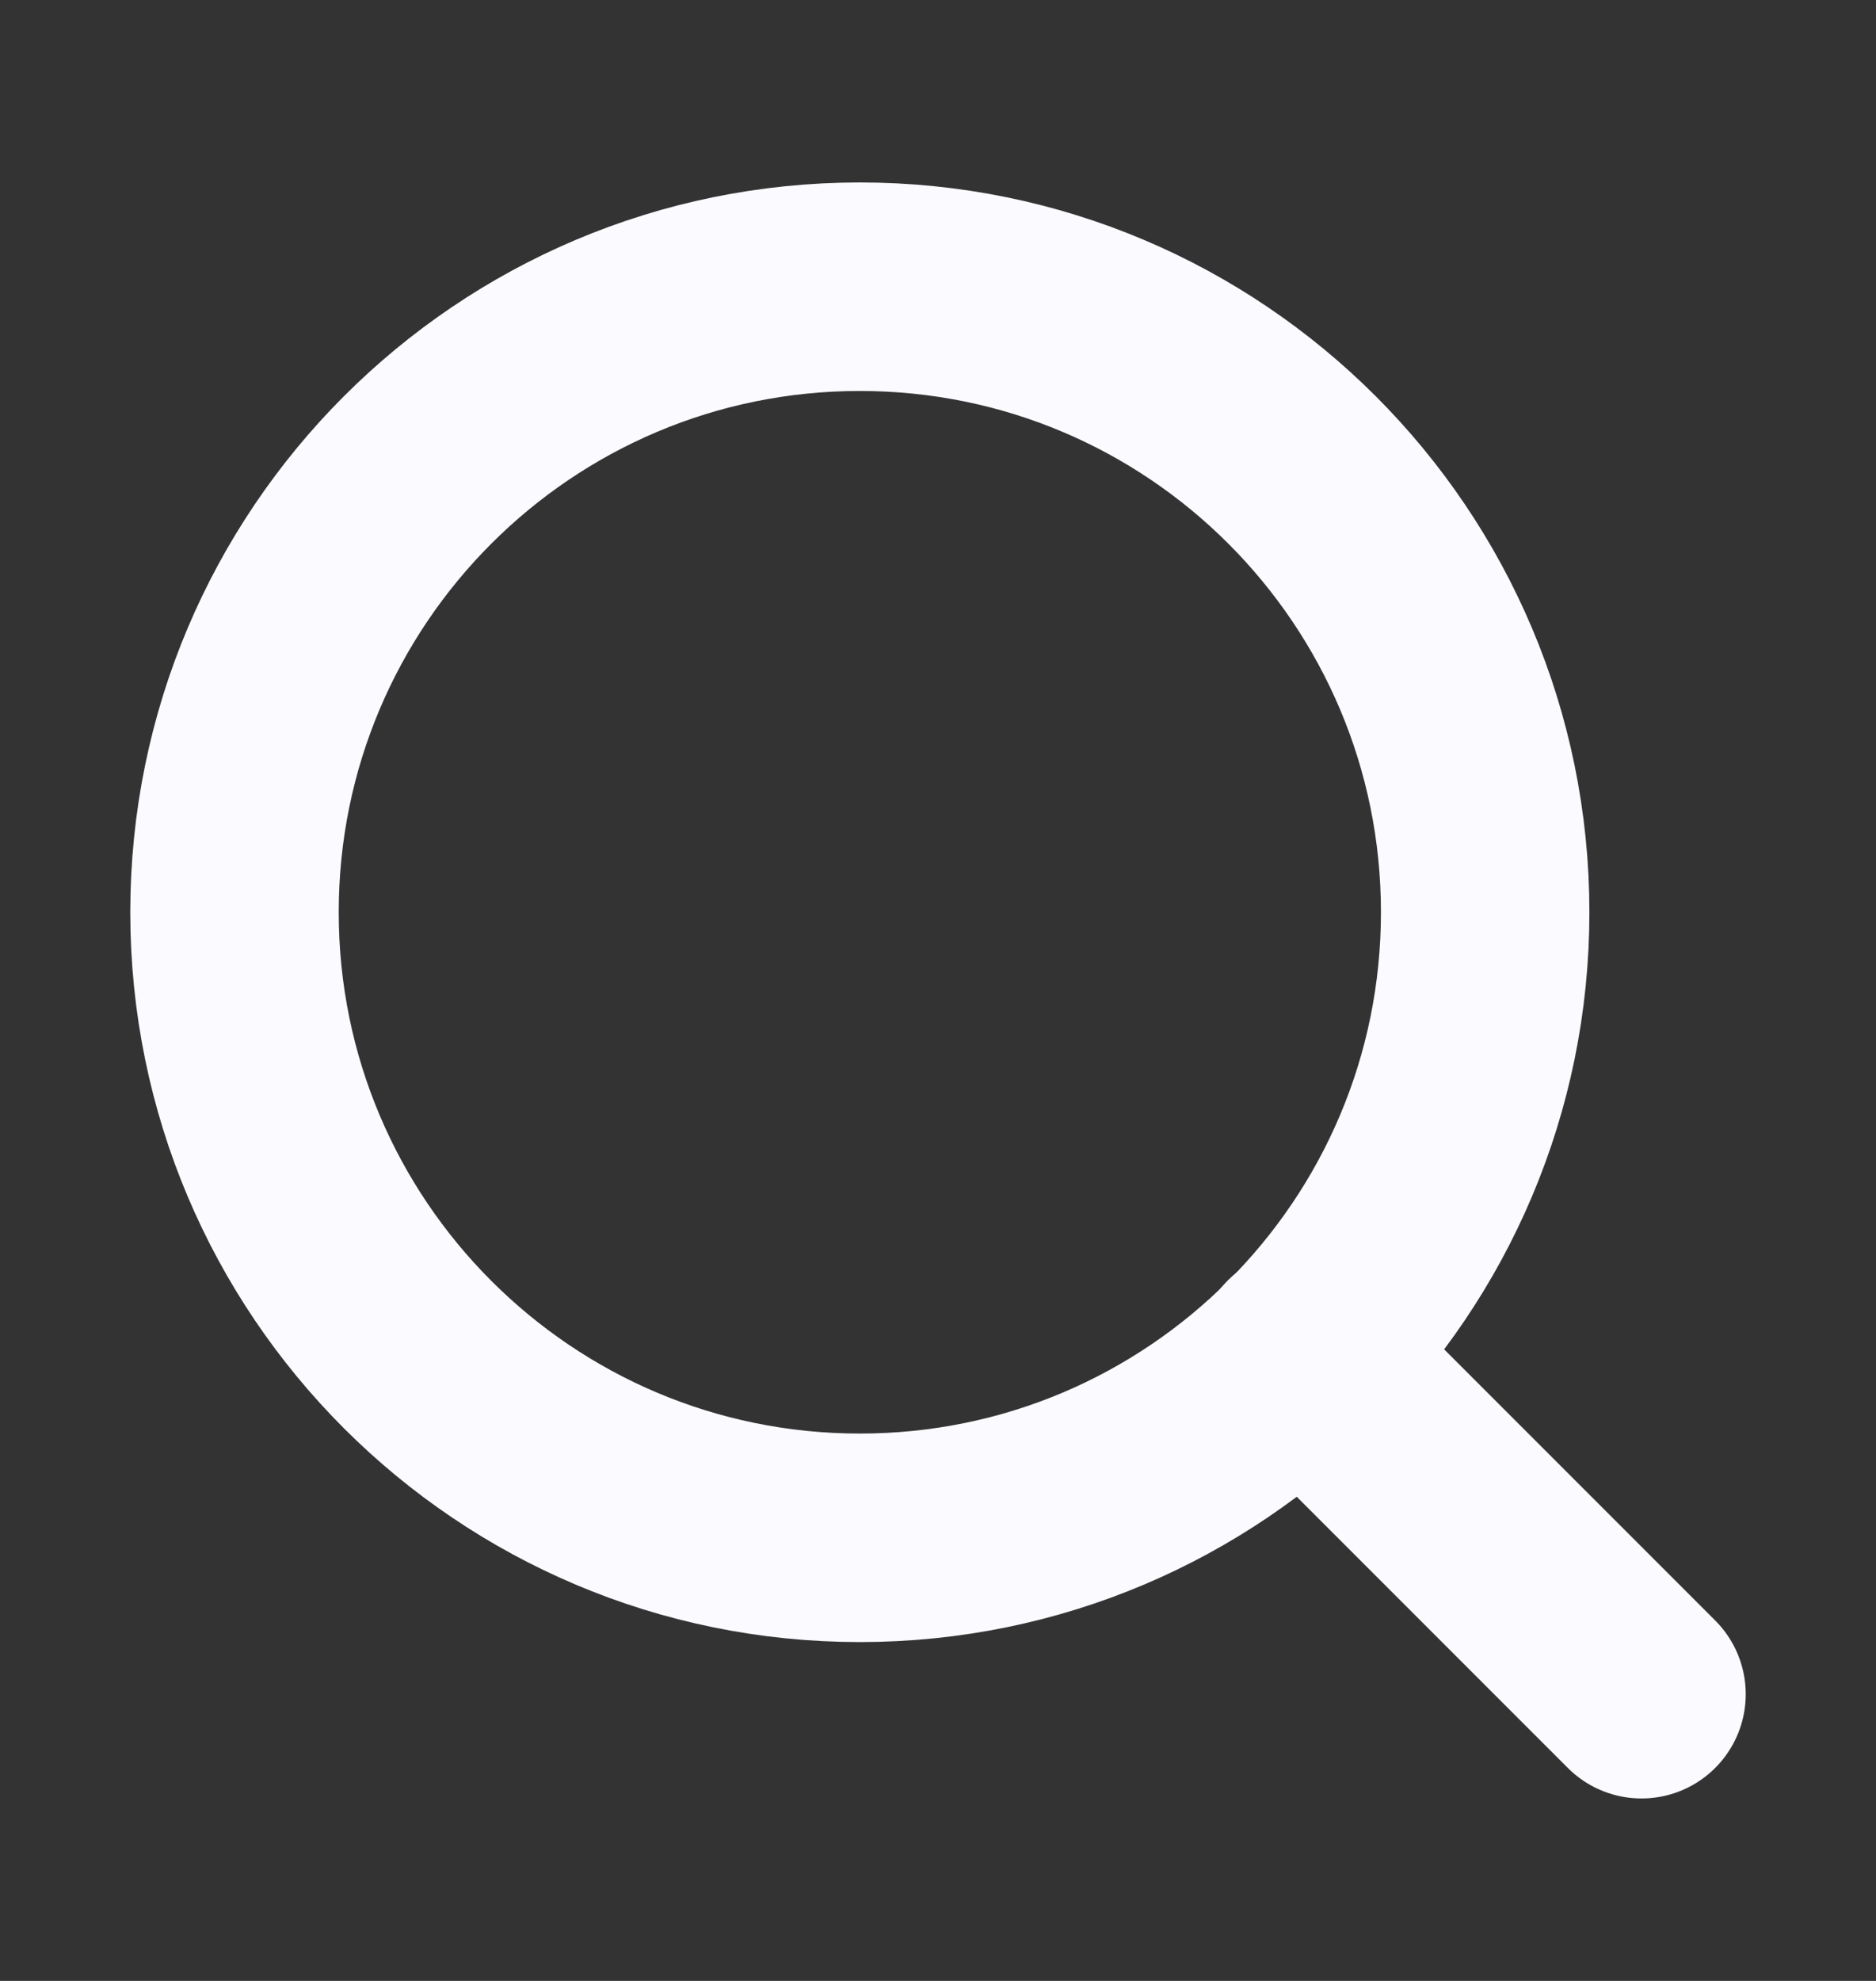 <svg width="18" height="19" viewBox="0 0 18 19" fill="none" xmlns="http://www.w3.org/2000/svg">
<rect x="0" y="0" width="18" height="19" fill="#333333" stroke="none"/>
<g id="search">
<path id="Vector" d="M8.25 14.75C11.564 14.75 14.25 12.064 14.25 8.75C14.25 5.436 11.564 2.75 8.25 2.75C4.936 2.75 2.25 5.436 2.25 8.75C2.25 12.064 4.936 14.75 8.25 14.75Z" stroke="#FBFAFF" stroke-width="2" stroke-linecap="round" stroke-linejoin="round"/>
<path id="Vector_2" d="M15.75 16.25L12.488 12.988" stroke="#FBFAFF" stroke-width="2" stroke-linecap="round" stroke-linejoin="round"/>
</g>
</svg>
